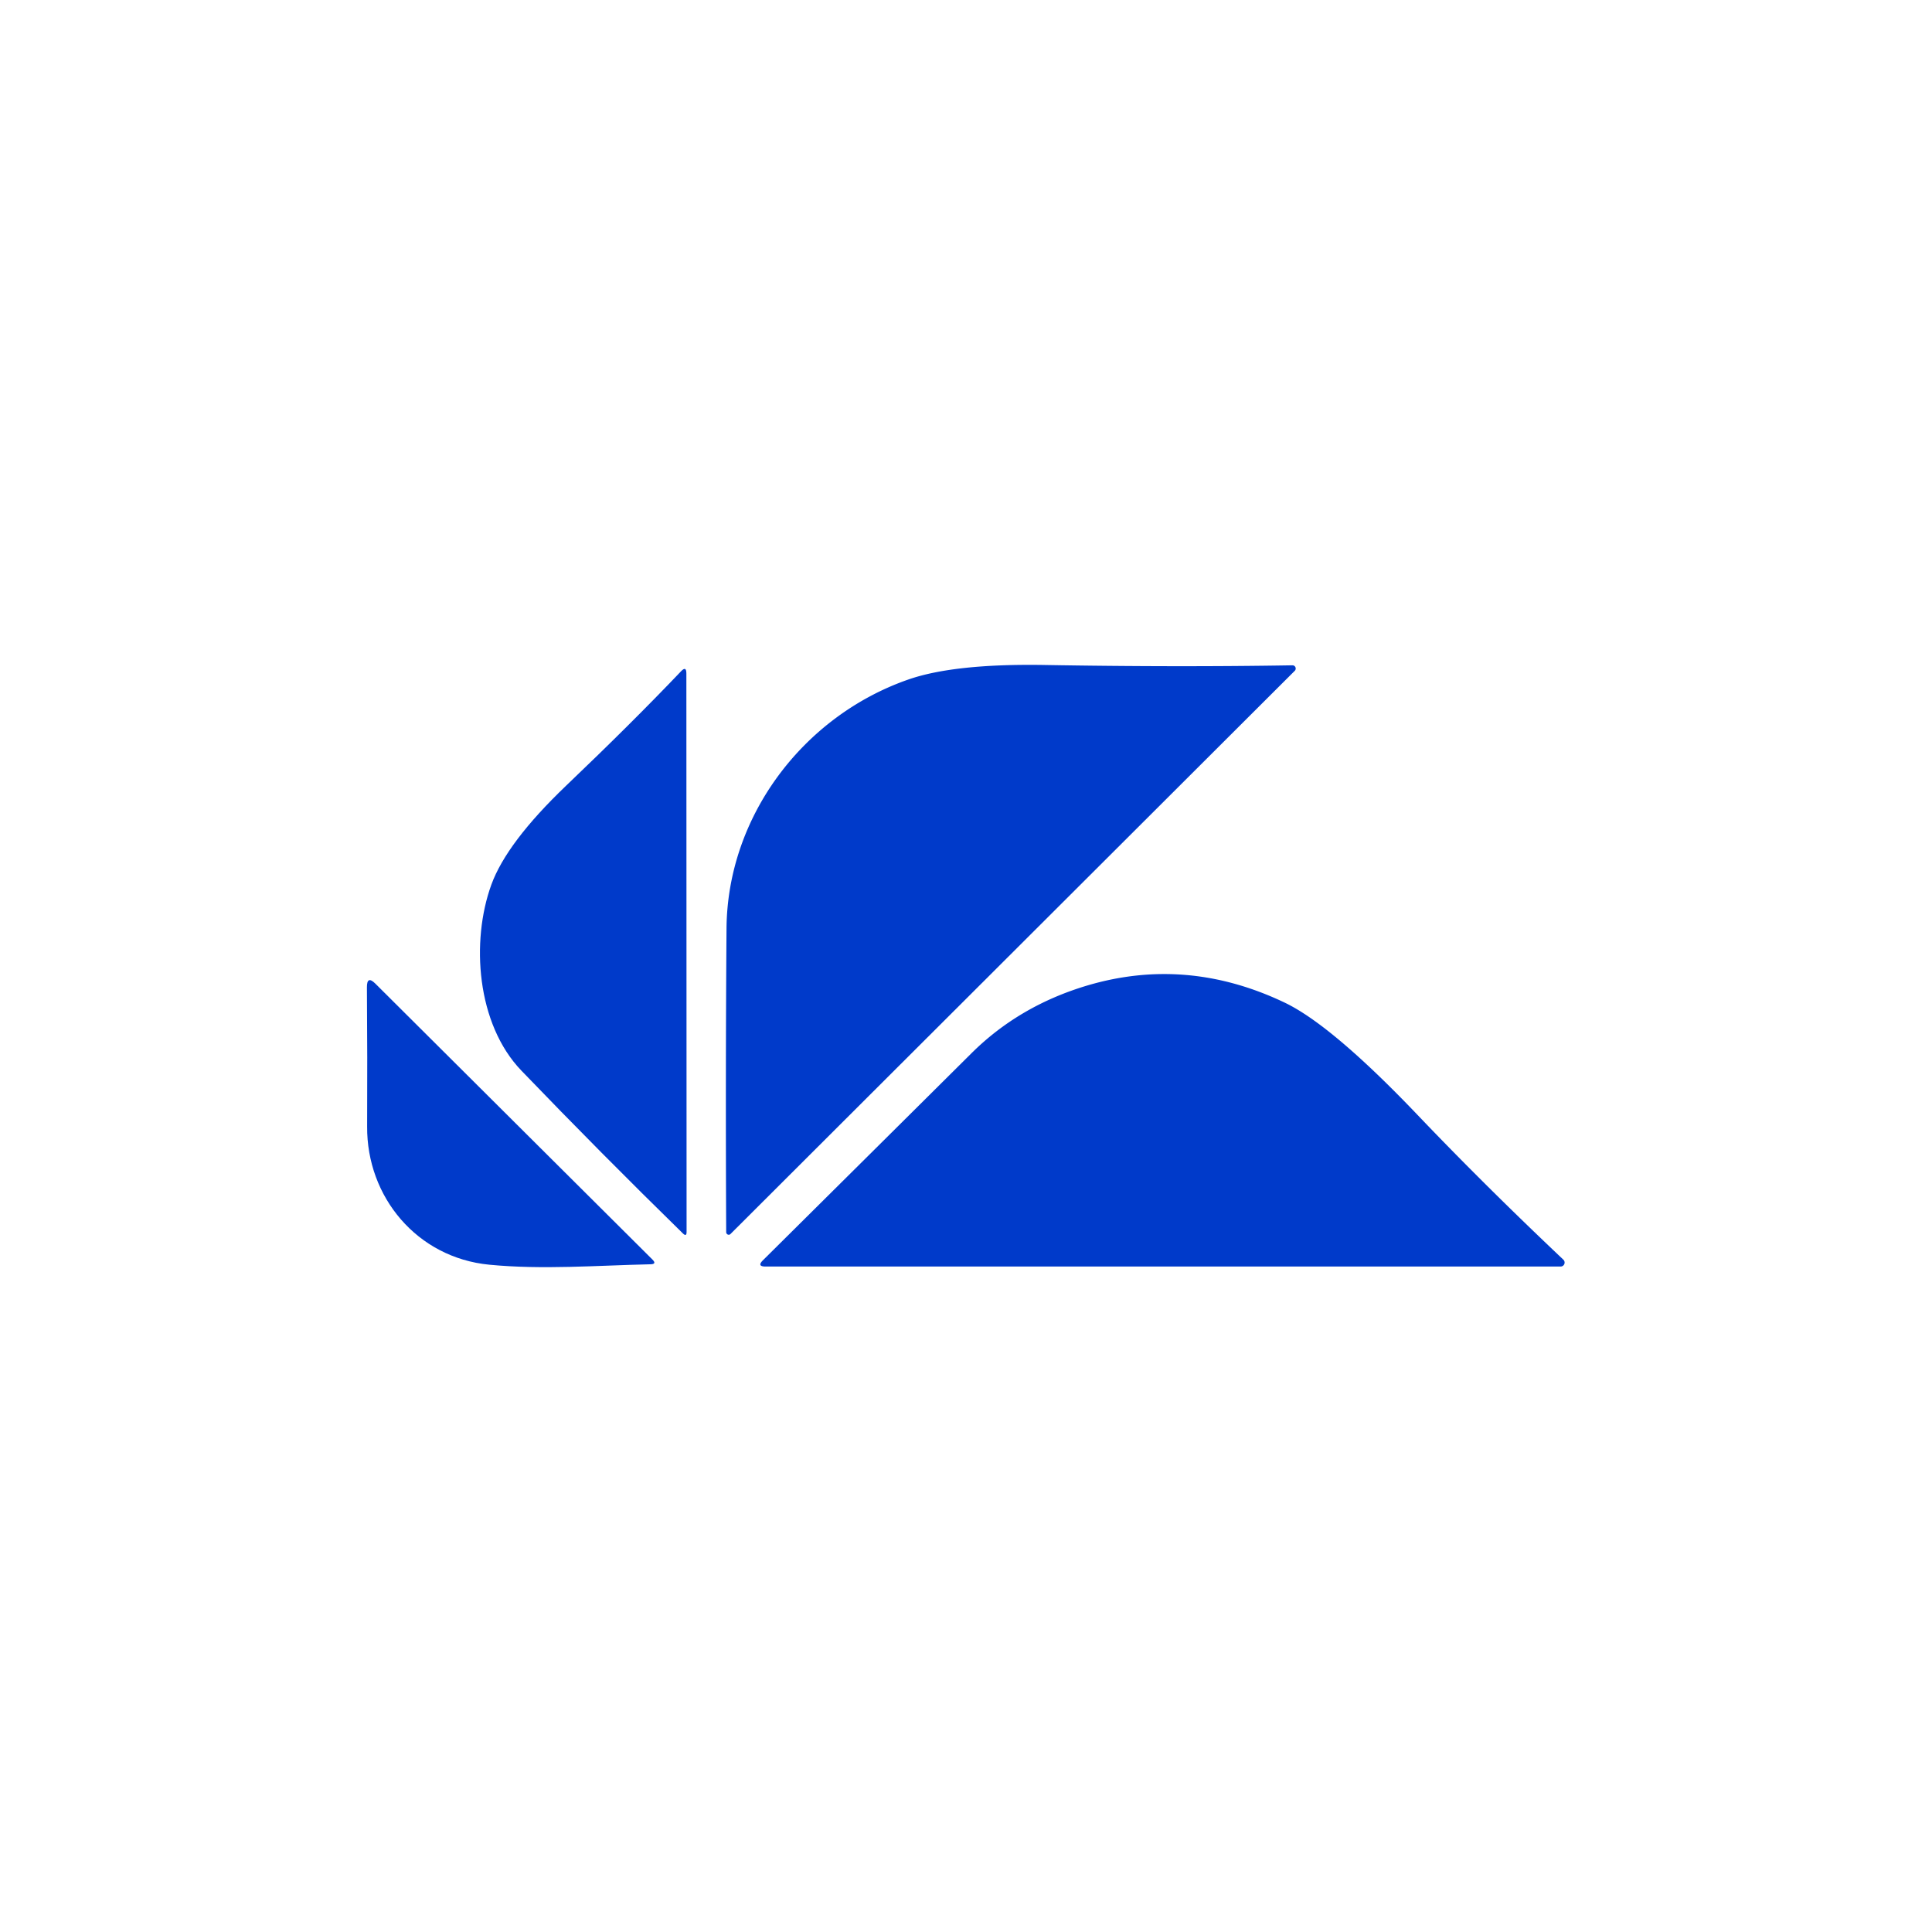 <?xml version="1.0" encoding="UTF-8"?> <svg xmlns="http://www.w3.org/2000/svg" xmlns:xlink="http://www.w3.org/1999/xlink" xmlns:svgjs="http://svgjs.com/svgjs" width="1000" height="1000"> <style> #light-icon { display: inline; } #dark-icon { display: none; } @media (prefers-color-scheme: dark) { #light-icon { display: none; } #dark-icon { display: inline; } } </style> <g id="light-icon"> <svg xmlns="http://www.w3.org/2000/svg" xmlns:xlink="http://www.w3.org/1999/xlink" xmlns:svgjs="http://svgjs.com/svgjs" width="1000" height="1000"> <g transform="matrix(5.556,0,0,5.556,0.736,0.169)"> <svg xmlns="http://www.w3.org/2000/svg" xmlns:xlink="http://www.w3.org/1999/xlink" xmlns:svgjs="http://svgjs.com/svgjs" width="180" height="180"> <svg xmlns="http://www.w3.org/2000/svg" baseProfile="tiny" viewBox="0.00 0.00 180.00 180.00"> <path fill="#003aca" d=" M 67.55 86.47 C 67.63 76.02 74.70 66.69 84.47 63.28 Q 88.76 61.78 97.18 61.92 Q 109.52 62.13 120.27 61.95 A 0.30 0.30 0.0 0 1 120.49 62.46 L 67.92 114.93 A 0.24 0.23 67.2 0 1 67.52 114.76 Q 67.45 100.12 67.55 86.47 Z"></path> <path fill="#003aca" d=" M 48.45 99.72 C 44.25 95.36 43.73 87.65 45.64 82.39 Q 47.07 78.46 52.61 73.16 Q 58.73 67.32 63.31 62.51 Q 63.81 61.98 63.81 62.71 L 63.83 114.74 Q 63.83 115.21 63.49 114.88 Q 55.82 107.38 48.45 99.72 Z"></path> <path fill="#003aca" d=" M 101.19 91.77 Q 110.44 89.04 119.52 93.36 Q 123.92 95.45 131.92 103.83 Q 138.12 110.33 145.51 117.32 A 0.37 0.37 0.0 0 1 145.26 117.96 L 71.19 117.96 Q 70.35 117.96 70.95 117.37 Q 80.98 107.42 90.35 98.11 Q 94.82 93.66 101.19 91.77 Z"></path> <path fill="#003aca" d=" M 45.45 117.79 C 38.73 117.14 34.02 111.49 34.07 104.91 Q 34.10 98.55 34.05 91.96 Q 34.04 90.80 34.85 91.62 L 60.65 117.31 Q 61.08 117.74 60.47 117.75 C 55.51 117.86 50.39 118.27 45.45 117.79 Z"></path> </svg> </svg> </g> </svg> </g> <g id="dark-icon"> <svg xmlns="http://www.w3.org/2000/svg" xmlns:xlink="http://www.w3.org/1999/xlink" xmlns:svgjs="http://svgjs.com/svgjs" width="1000" height="1000"> <rect width="1000" height="1000" rx="500" ry="500" fill="#eeeeee"></rect> <g transform="matrix(3.889,0,0,3.889,151.749,149.788)"> <svg xmlns="http://www.w3.org/2000/svg" xmlns:xlink="http://www.w3.org/1999/xlink" xmlns:svgjs="http://svgjs.com/svgjs" width="180" height="180"> <svg xmlns="http://www.w3.org/2000/svg" baseProfile="tiny" viewBox="0.00 0.00 180.00 180.00"> <path fill="#003aca" d=" M 56.55 75.51 C 61.31 58.40 76.25 47.05 94.14 47.09 Q 116.23 47.13 136.31 47.06 Q 137.00 47.06 136.51 47.55 L 55.98 127.84 Q 55.09 128.73 55.11 127.47 Q 55.38 109.87 55.13 89.34 Q 55.02 81.02 56.55 75.51 Z"></path> <path fill="#003aca" d=" M 20.63 93.06 Q 18.06 78.64 28.64 68.17 Q 38.33 58.60 49.06 47.72 Q 49.62 47.14 49.62 47.95 Q 49.43 86.44 49.65 126.46 Q 49.66 126.90 49.75 127.37 Q 50.08 129.09 48.84 127.86 Q 36.73 115.85 27.69 106.69 Q 22.03 100.96 20.63 93.06 Z"></path> <path fill="#003aca" d=" M 105.41 93.02 Q 107.56 92.35 109.66 91.98 Q 112.64 91.44 116.07 91.01 Q 117.89 90.79 119.43 91.16 C 121.36 91.63 123.41 91.23 125.22 92.00 C 126.22 92.42 127.21 92.34 128.30 92.68 Q 137.63 95.59 143.67 101.54 Q 159.21 116.84 174.49 132.14 Q 175.15 132.80 174.22 132.80 L 60.24 132.80 Q 59.50 132.80 60.02 132.27 Q 75.59 116.66 90.58 101.92 Q 96.97 95.63 105.41 93.02 Z"></path> <path fill="#003aca" d=" M 20.45 132.32 Q 12.70 131.12 7.91 124.81 C 3.71 119.26 4.08 114.51 4.04 105.89 Q 4.01 98.58 4.04 91.72 A 0.22 0.22 0.0 0 1 4.42 91.57 L 44.97 132.01 Q 45.67 132.71 44.69 132.65 Q 41.83 132.50 39.09 132.49 Q 37.80 132.48 33.50 132.91 Q 30.28 133.23 26.94 132.97 Q 22.52 132.64 20.45 132.32 Z"></path> </svg> </svg> </g> </svg> </g> </svg> 